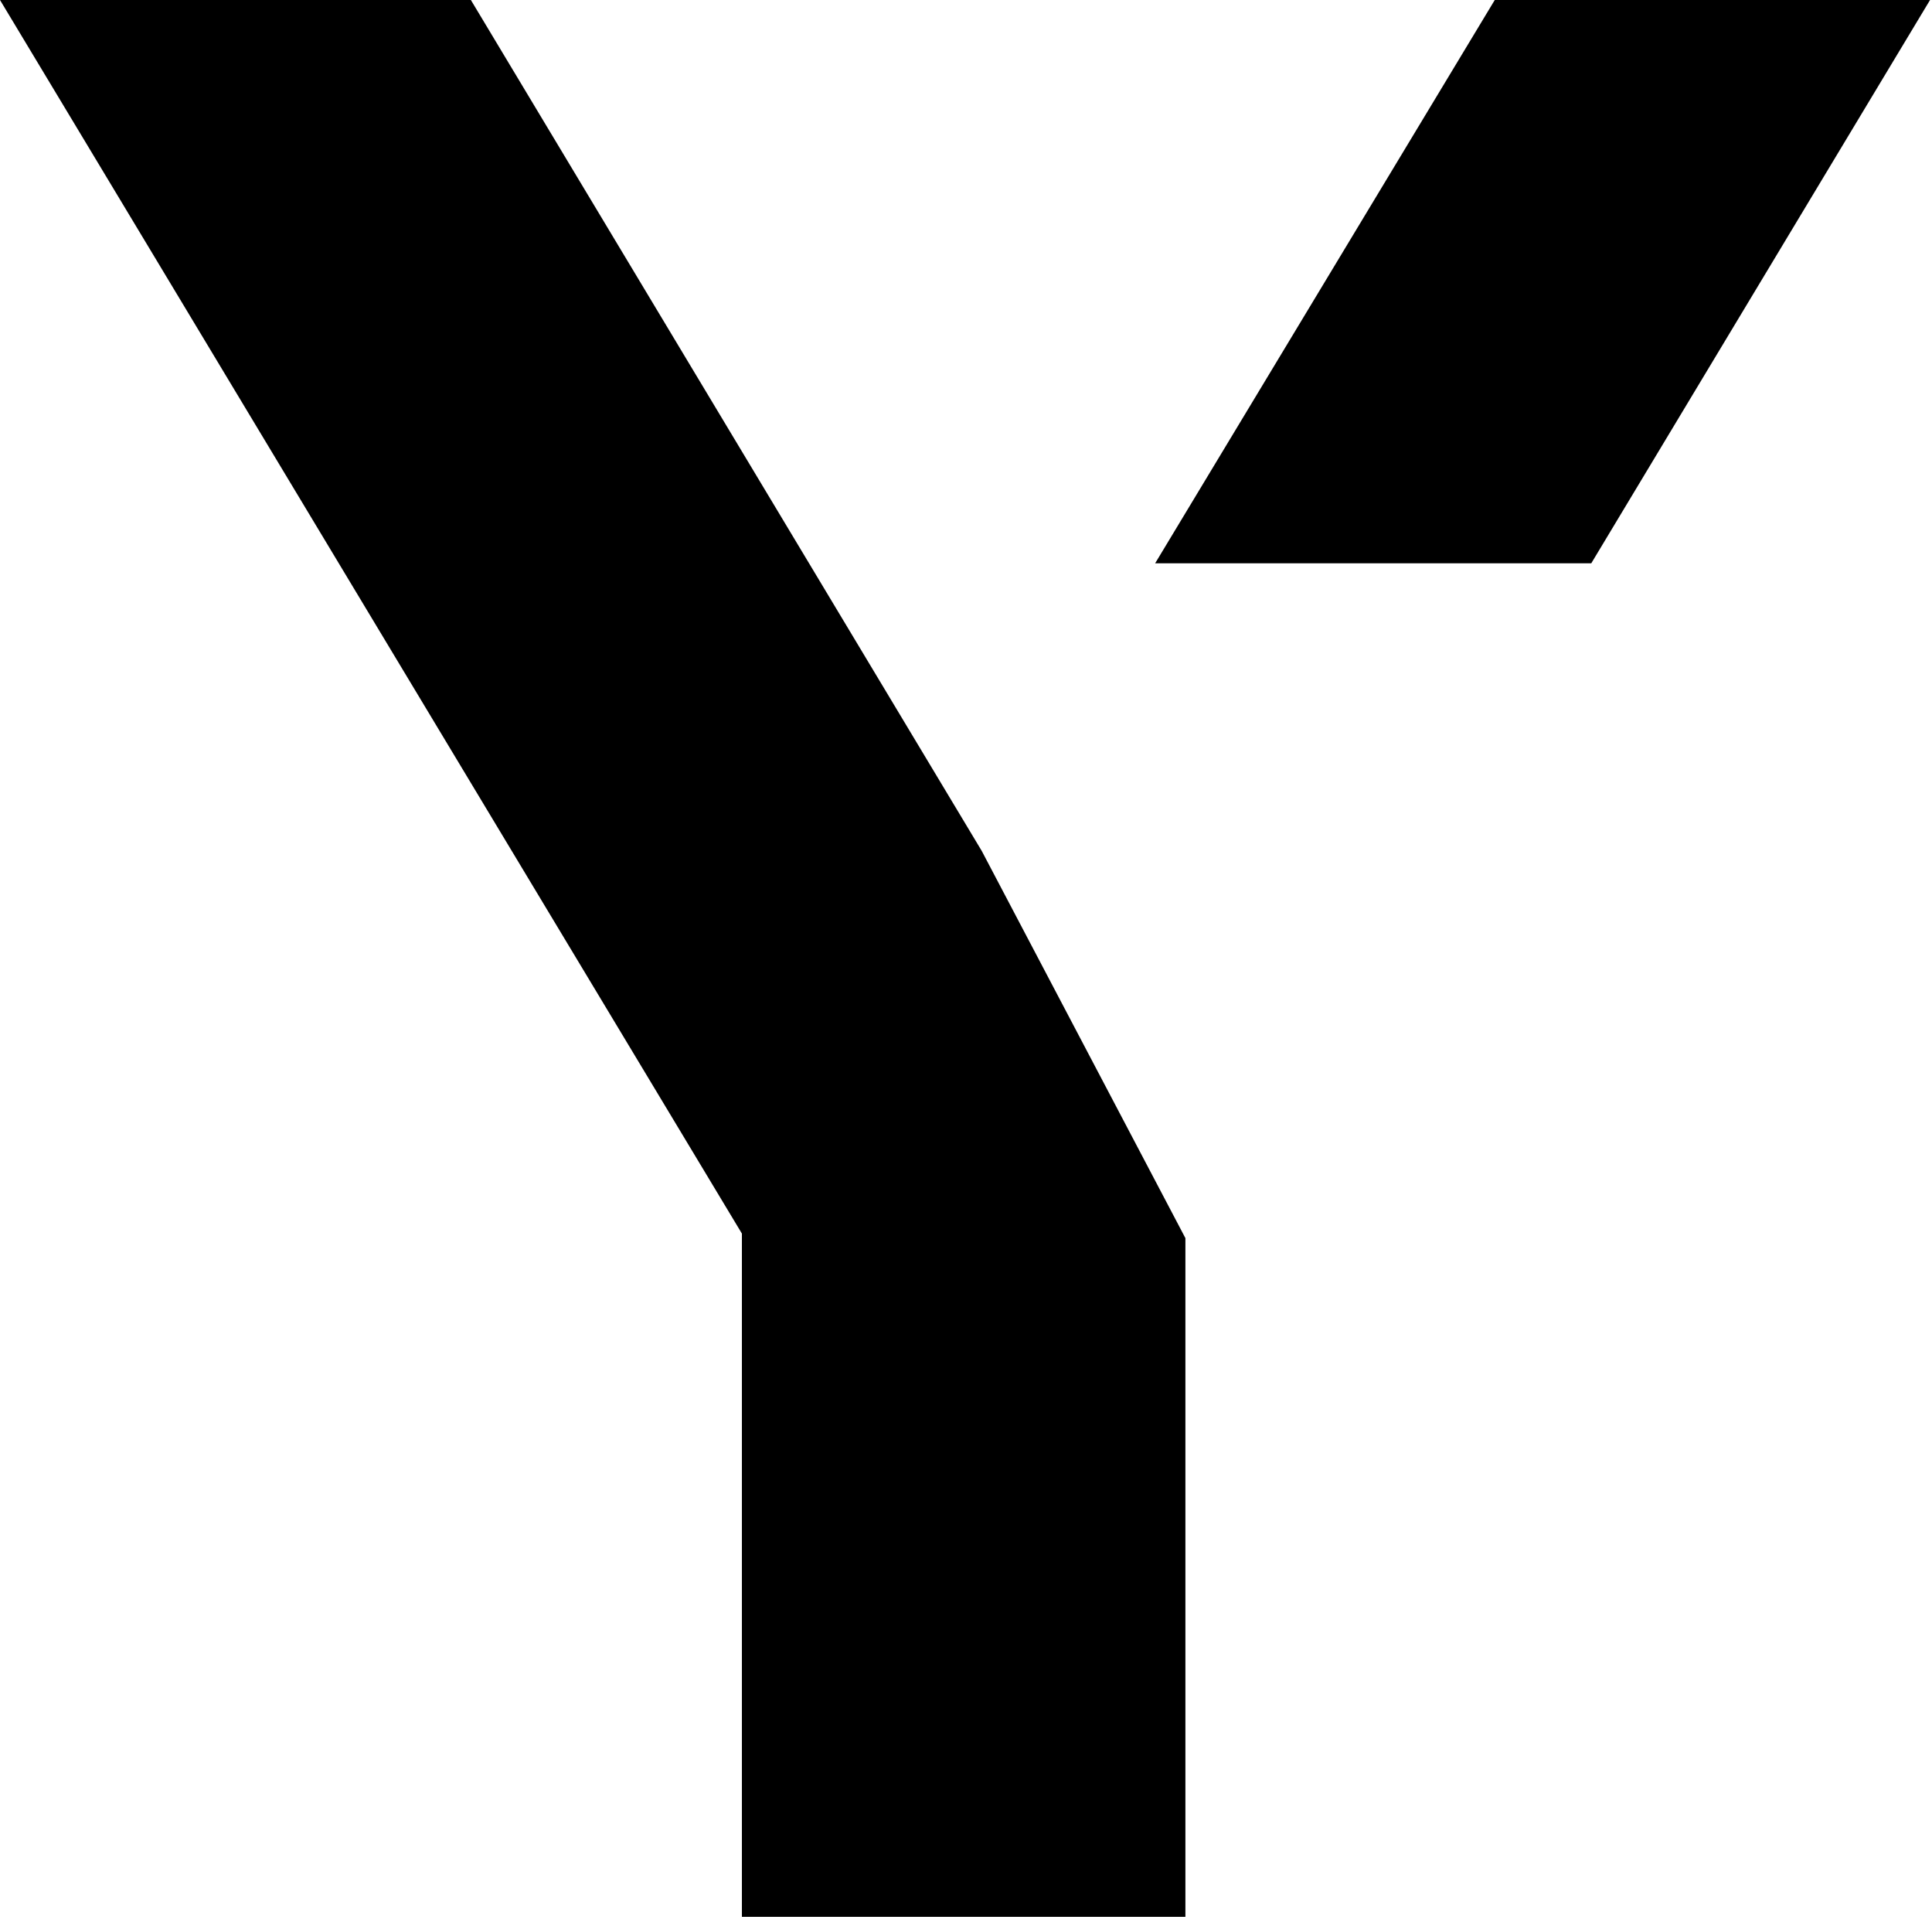 <?xml version="1.0" encoding="UTF-8"?> <svg xmlns="http://www.w3.org/2000/svg" width="494" height="490" viewBox="0 0 494 490" fill="none"> <path fill-rule="evenodd" clip-rule="evenodd" d="M189.7 315.345V490H303.1L303.1 316.509L297.323 305.527L281.315 275.1L251.023 217.521L120.4 0H0L189.7 315.345ZM295.36 144H406.875L493.5 0H382.2L295.36 144Z" fill="black"></path> </svg> 